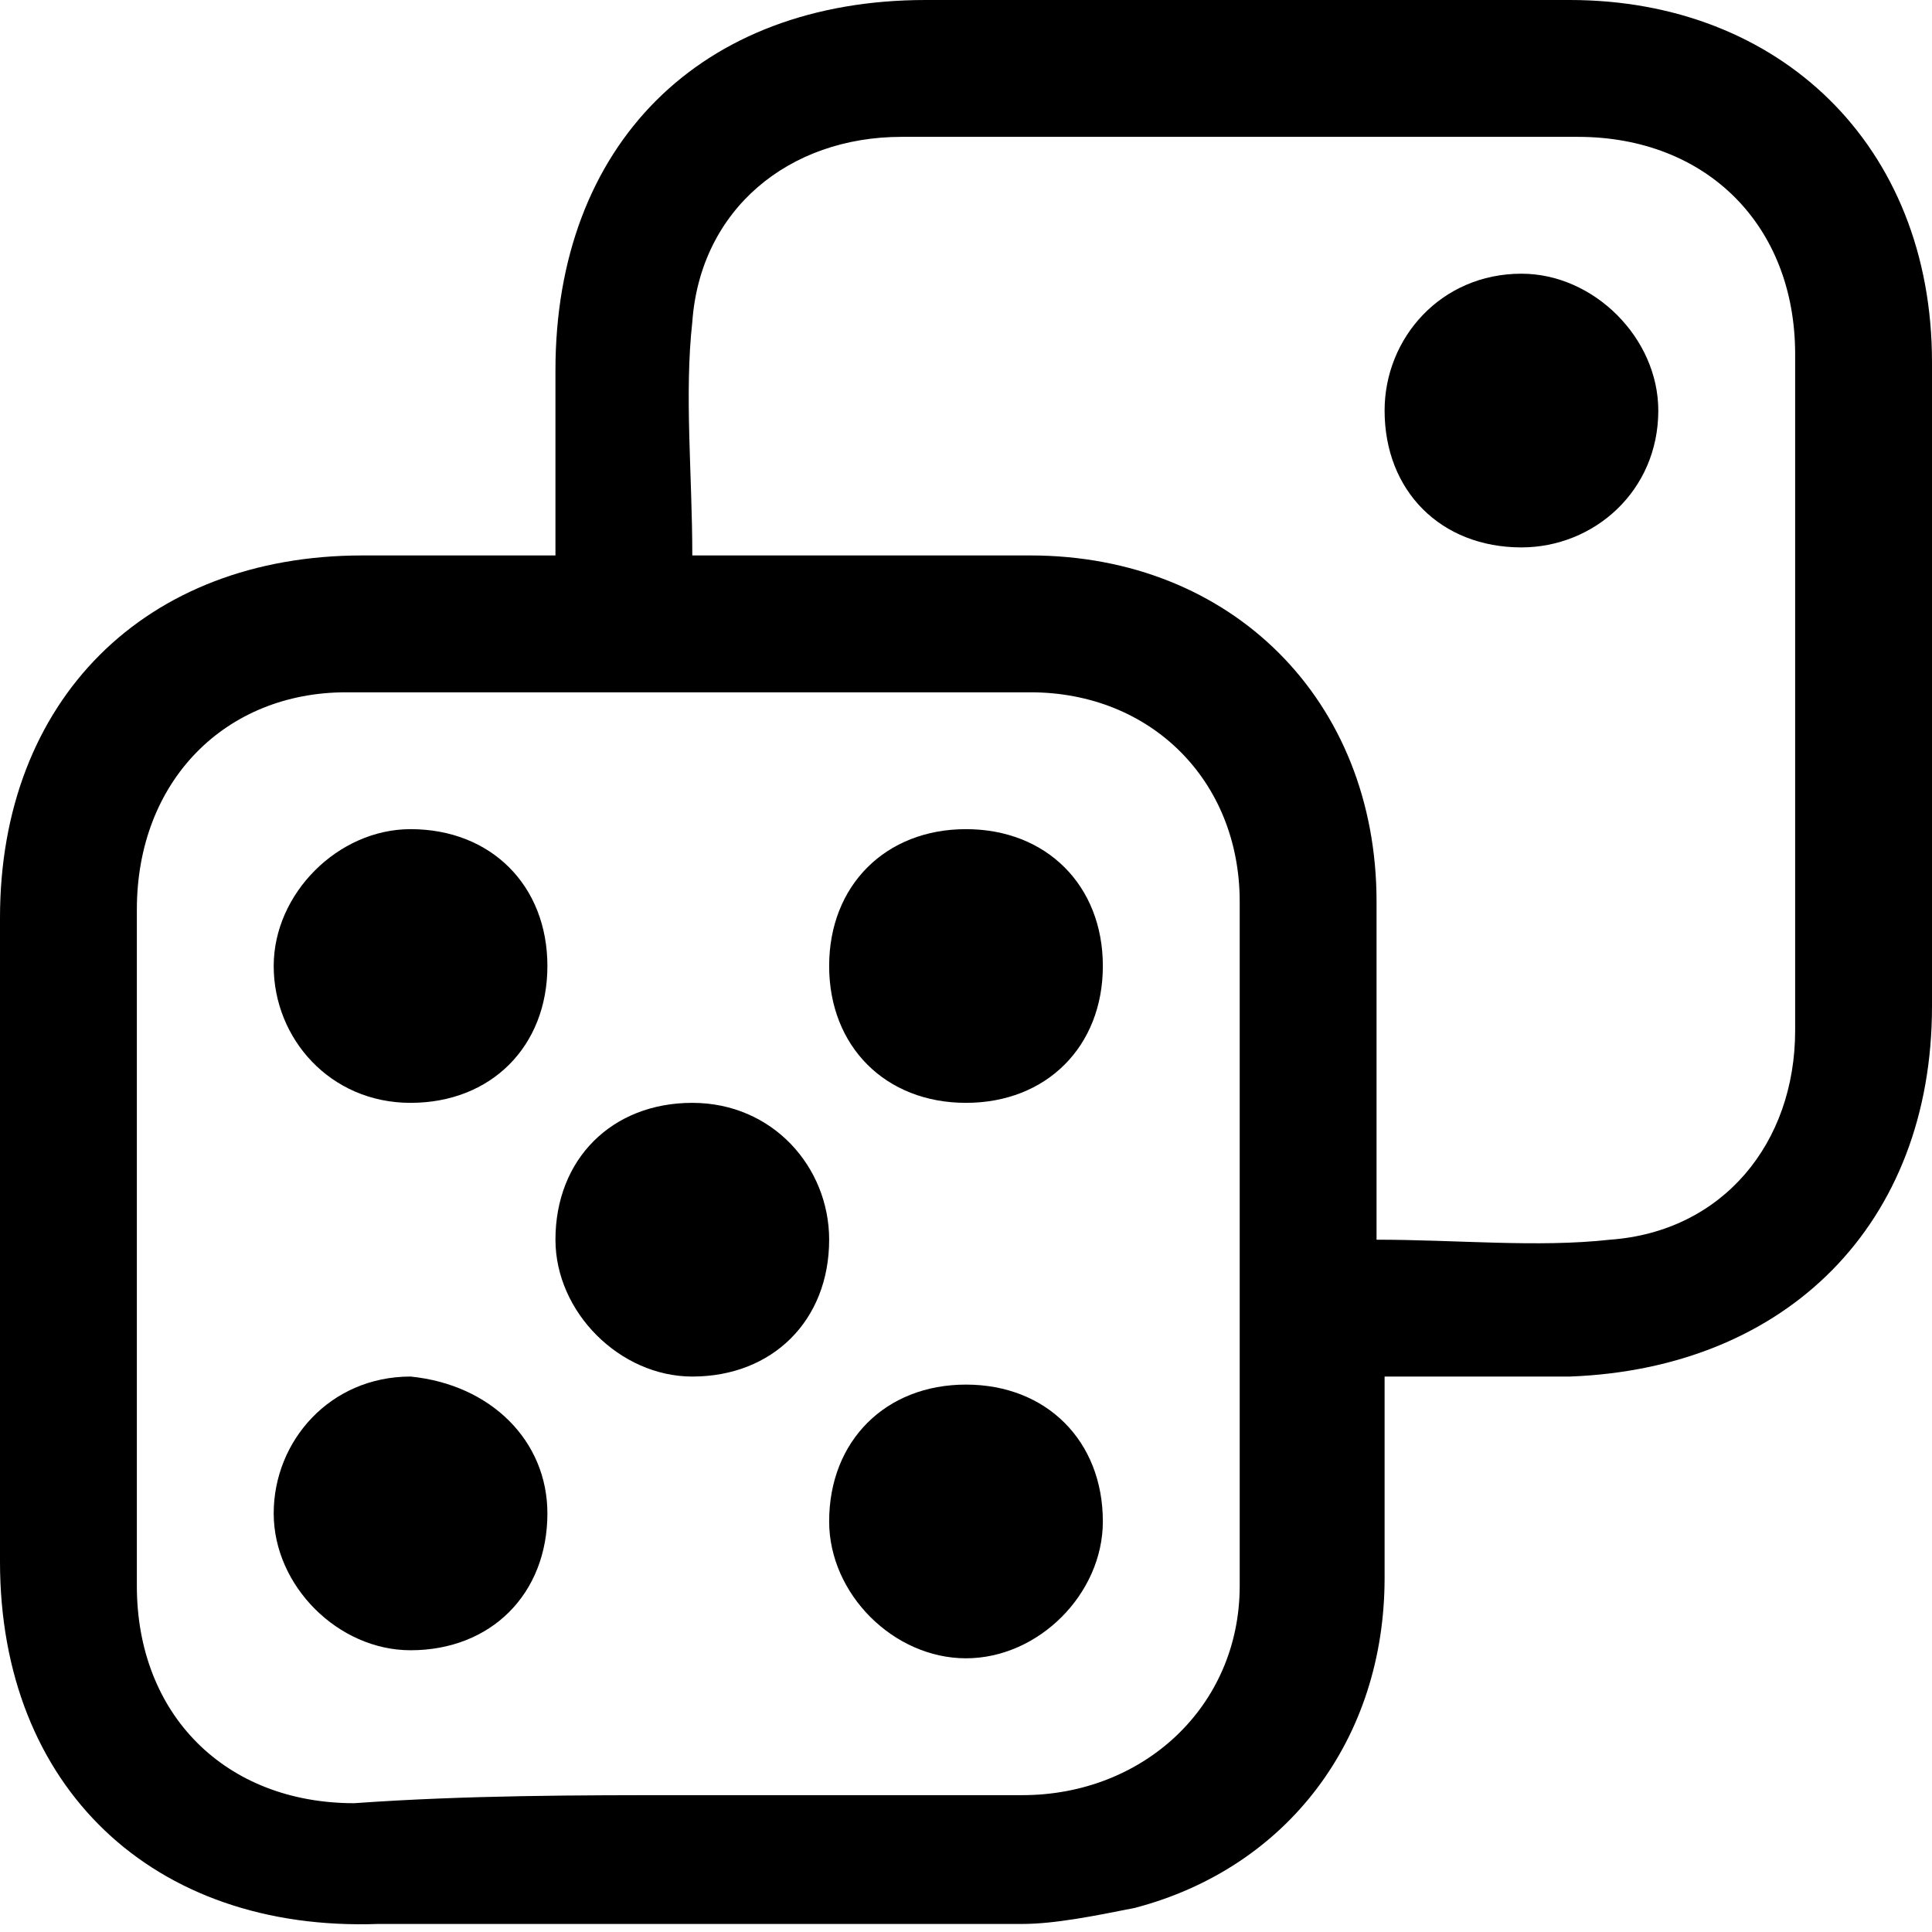 <?xml version="1.0" encoding="iso-8859-1"?>
<!-- Generator: Adobe Illustrator 27.0.0, SVG Export Plug-In . SVG Version: 6.00 Build 0)  -->
<!DOCTYPE svg PUBLIC "-//W3C//DTD SVG 1.1//EN" "http://www.w3.org/Graphics/SVG/1.1/DTD/svg11.dtd">
<svg version="1.1" id="Layer_1" xmlns:x="http://ns.adobe.com/Extensibility/1.0/" xmlns:i="http://ns.adobe.com/AdobeIllustrator/10.0/" xmlns:graph="http://ns.adobe.com/Graphs/1.0/"
	 xmlns="http://www.w3.org/2000/svg" xmlns:xlink="http://www.w3.org/1999/xlink" x="0px" y="0px" width="24px" height="24px"
	 viewBox="0 0 24 24" style="enable-background:new 0 0 24 24;" xml:space="preserve">
<g>
	<path d="M6.9,6.9c0-0.8,0-1.6,0-2.3C6.9,1.8,8.7,0,11.5,0c2.7,0,5.3,0,8,0C22.1,0,24,1.8,24,4.5c0,2.7,0,5.4,0,8
		c0,2.7-1.8,4.5-4.5,4.6c-0.7,0-1.5,0-2.3,0c0,0.9,0,1.7,0,2.5c0,2-1.2,3.6-3.1,4.1c-0.5,0.1-1,0.2-1.4,0.2c-2.7,0-5.3,0-8,0
		C1.9,24,0,22.2,0,19.4c0-2.7,0-5.4,0-8c0-2.7,1.8-4.5,4.5-4.5C5.3,6.9,6,6.9,6.9,6.9z M8.5,22.3c1.4,0,2.8,0,4.2,0
		c1.5,0,2.7-1.1,2.7-2.6c0-2.8,0-5.7,0-8.5c0-1.5-1.1-2.6-2.6-2.6c-2.8,0-5.6,0-8.5,0c-1.5,0-2.6,1.1-2.6,2.7c0,2.8,0,5.6,0,8.4
		c0,1.6,1.1,2.7,2.7,2.7C5.8,22.3,7.2,22.3,8.5,22.3z M8.6,6.9c1.4,0,2.8,0,4.2,0c2.5,0,4.3,1.8,4.3,4.3c0,0.9,0,1.9,0,2.8
		c0,0.5,0,0.9,0,1.4c1,0,2,0.1,2.9,0c1.4-0.1,2.3-1.2,2.3-2.6c0-2.8,0-5.6,0-8.4c0-1.6-1.1-2.7-2.7-2.7c-2.8,0-5.6,0-8.4,0
		C9.8,1.7,8.7,2.6,8.6,4C8.5,4.9,8.6,5.9,8.6,6.9z"/>
	<path d="M6.8,18.8c0,1-0.7,1.7-1.7,1.7c-0.9,0-1.7-0.8-1.7-1.7c0-0.9,0.7-1.7,1.7-1.7C6.1,17.2,6.8,17.9,6.8,18.8z"/>
	<path d="M10.3,15.4c0,1-0.7,1.7-1.7,1.7c-0.9,0-1.7-0.8-1.7-1.7c0-1,0.7-1.7,1.7-1.7C9.6,13.7,10.3,14.5,10.3,15.4z"/>
	<path d="M12,10.3c1,0,1.7,0.7,1.7,1.7c0,1-0.7,1.7-1.7,1.7c-1,0-1.7-0.7-1.7-1.7C10.3,11,11,10.3,12,10.3z"/>
	<path d="M6.8,12c0,1-0.7,1.7-1.7,1.7c-1,0-1.7-0.8-1.7-1.7c0-0.9,0.8-1.7,1.7-1.7C6.1,10.3,6.8,11,6.8,12z"/>
	<path d="M13.7,18.9c0,0.9-0.8,1.7-1.7,1.7c-0.9,0-1.7-0.8-1.7-1.7c0-1,0.7-1.7,1.7-1.7C13,17.2,13.7,17.9,13.7,18.9z"/>
	<path d="M18.9,6.8c-1,0-1.7-0.7-1.7-1.7c0-0.9,0.7-1.7,1.7-1.7c0.9,0,1.7,0.8,1.7,1.7C20.6,6.1,19.8,6.8,18.9,6.8z"/>
</g>
</svg>
